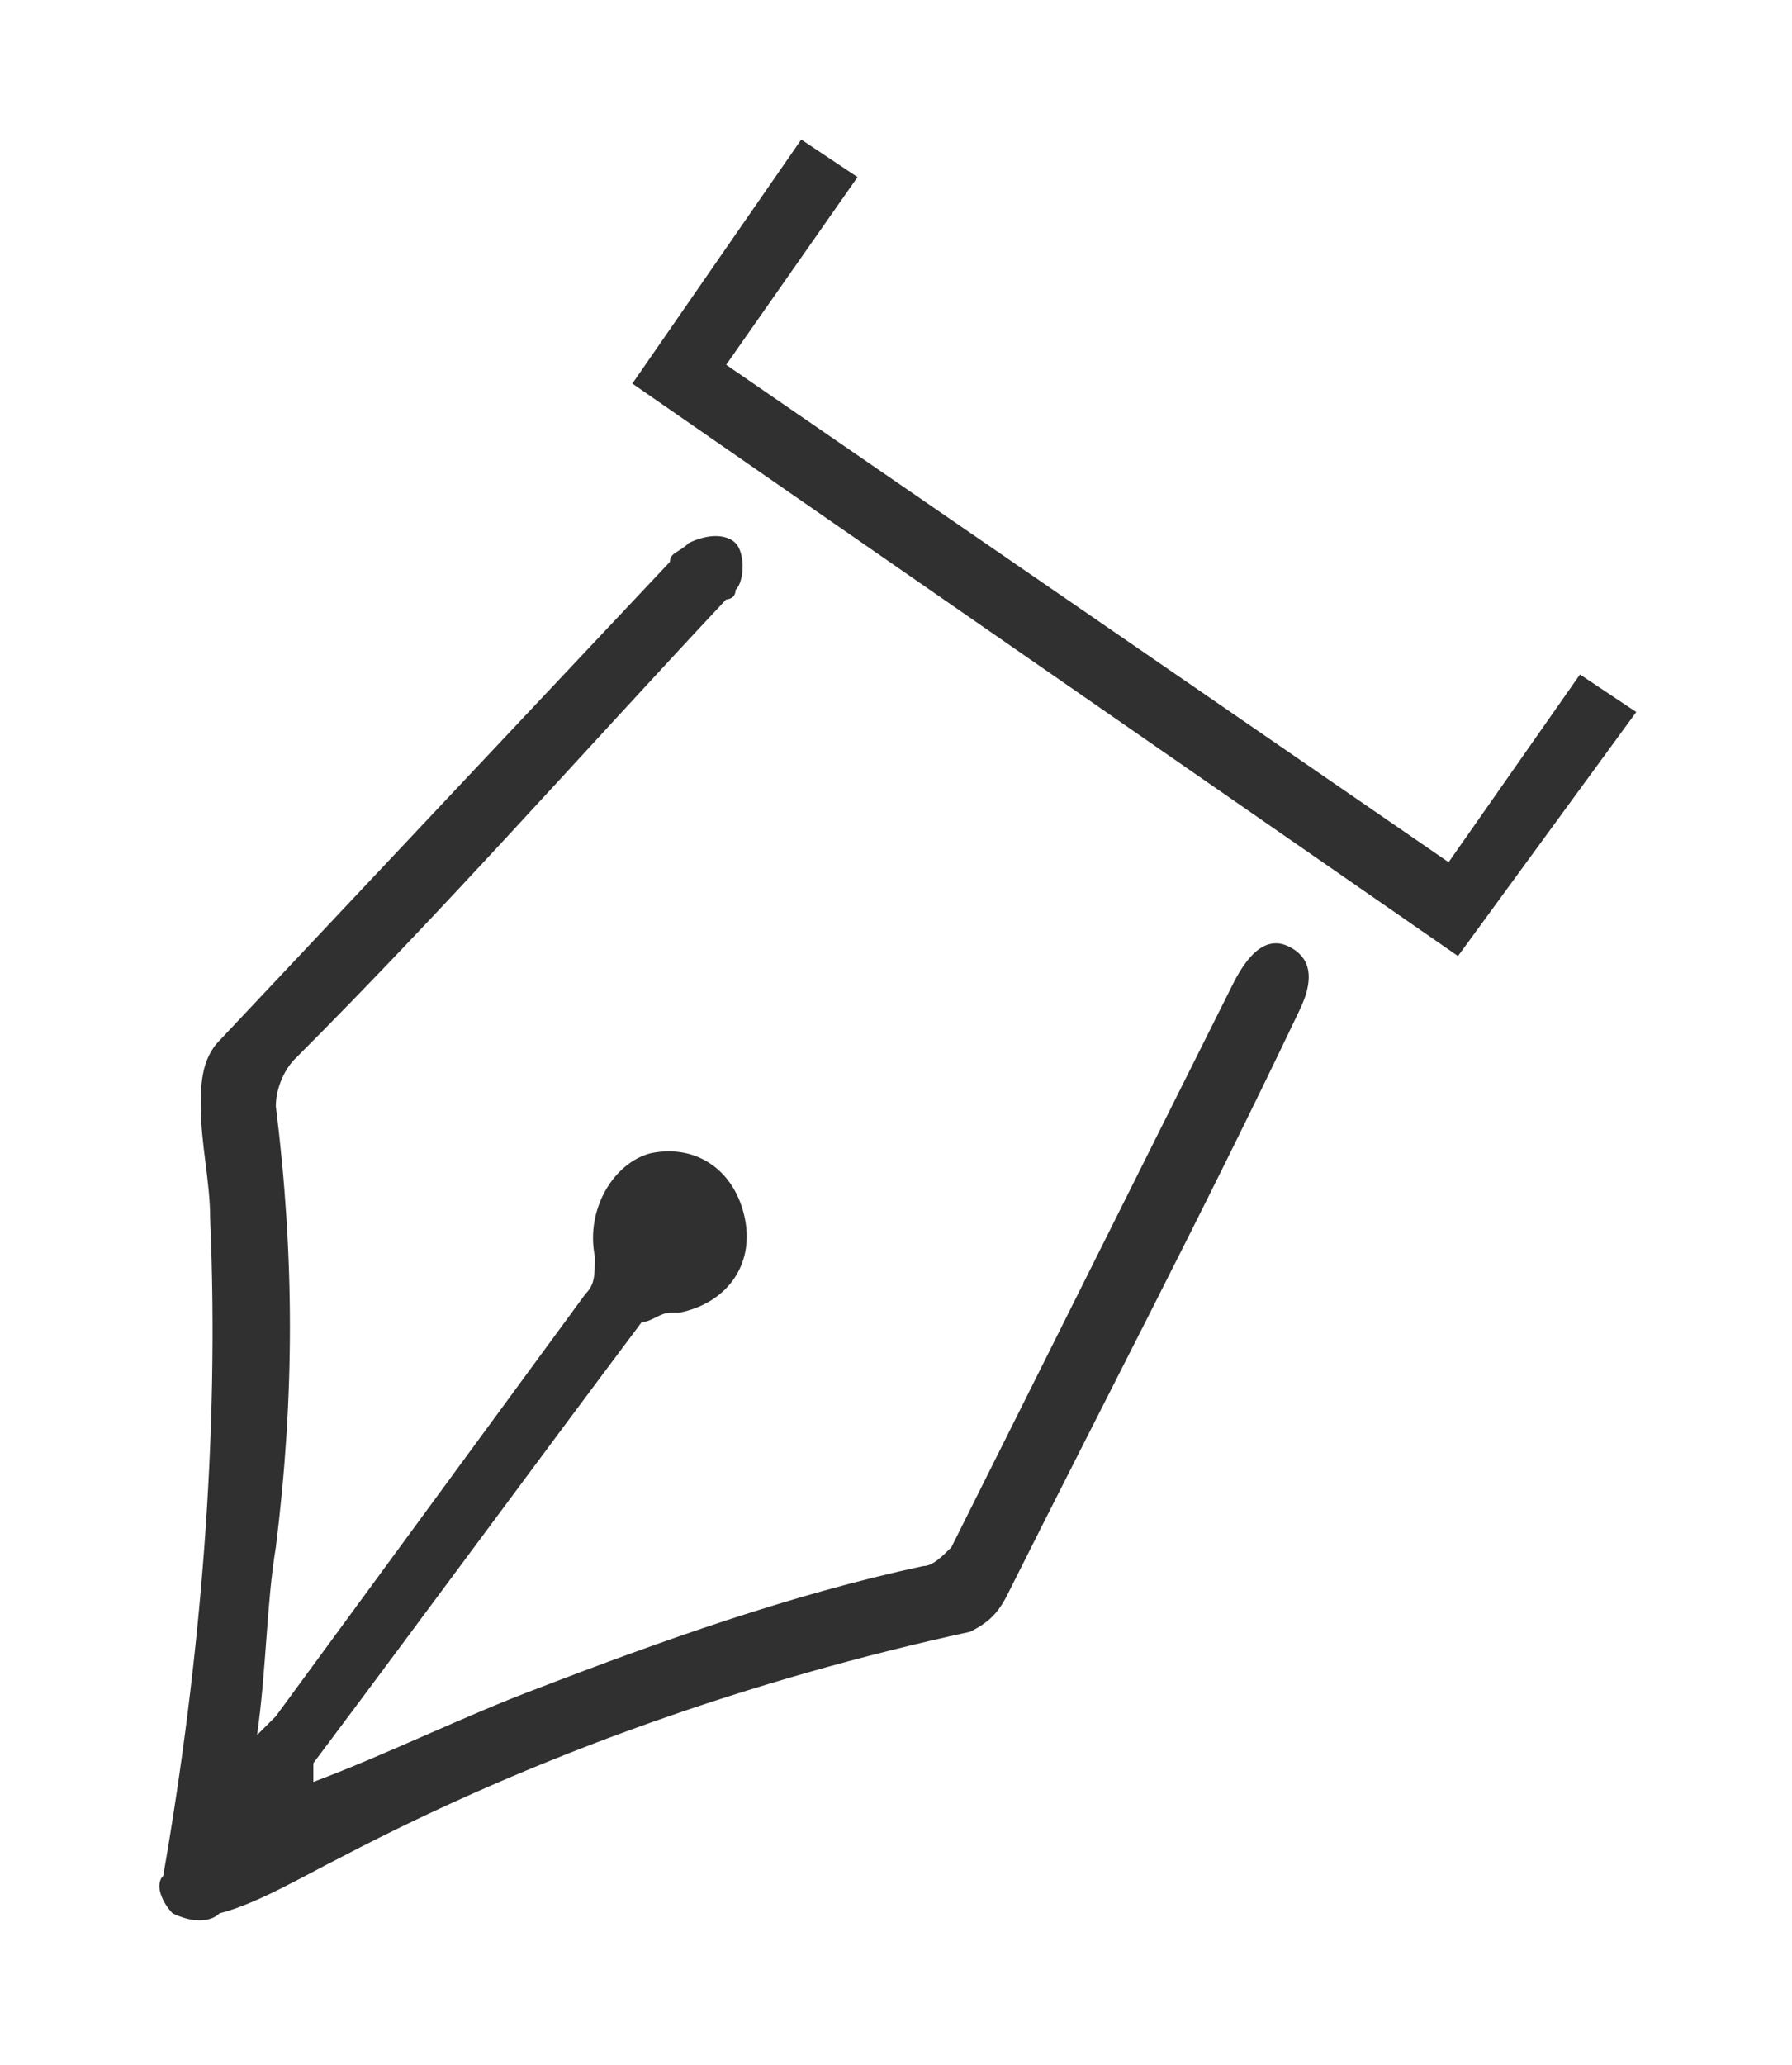 <?xml version="1.0" encoding="utf-8"?>
<!-- Generator: Adobe Illustrator 26.0.1, SVG Export Plug-In . SVG Version: 6.00 Build 0)  -->
<svg version="1.1" id="Layer_1" xmlns="http://www.w3.org/2000/svg" xmlns:xlink="http://www.w3.org/1999/xlink" x="0px" y="0px"
	 viewBox="0 0 19.1 22" style="enable-background:new 0 0 19.1 22;" xml:space="preserve">
<style type="text/css">
	.st0{fill:#FFFFFF;}
	.st1{fill:#CC0000;}
	.st2{fill:#F79B08;}
	.st3{fill:#35A5AB;}
	.st4{fill:#662D91;}
	.st5{fill:#88C12F;}
	.st6{fill:#003399;}
	.st7{fill:#C927BC;}
	.st8{fill:#FA9BC5;}
	.st9{fill:none;stroke:#303030;}
	.st10{fill:none;stroke:#BC261A;stroke-width:2;stroke-linecap:round;stroke-linejoin:round;}
	.st11{fill:#303030;}
</style>
<g id="Group_408" transform="translate(-183 -1370)">
	<g id="Group_405" transform="translate(-374.16 1273.687)">
		<path id="Path_106" class="st11" d="M560.5,115.3c0.8-0.3,1.6-0.7,2.4-1c1.3-0.5,2.7-1,4.1-1.3c0.1,0,0.2-0.1,0.3-0.2c1-2,2-4,3-6
			c0.2-0.4,0.4-0.5,0.6-0.4s0.3,0.3,0.1,0.7c-1,2.1-2.1,4.2-3.1,6.2c-0.1,0.2-0.2,0.3-0.4,0.4c-2.3,0.5-4.6,1.3-6.7,2.4
			c-0.4,0.2-0.9,0.5-1.3,0.6c-0.1,0.1-0.3,0.1-0.5,0c-0.1-0.1-0.2-0.3-0.1-0.4c0.4-2.3,0.6-4.7,0.5-7c0-0.4-0.1-0.8-0.1-1.2
			c0-0.2,0-0.5,0.2-0.7c1.6-1.7,3.2-3.4,4.8-5.1c0-0.1,0.1-0.1,0.2-0.2c0.2-0.1,0.4-0.1,0.5,0c0.1,0.1,0.1,0.4,0,0.5
			c0,0.1-0.1,0.1-0.1,0.1c-1.5,1.6-3,3.3-4.6,4.9c-0.1,0.1-0.2,0.3-0.2,0.5c0.2,1.6,0.2,3.1,0,4.7c-0.1,0.6-0.1,1.3-0.2,2
			c0.1-0.1,0.1-0.1,0.2-0.2c1.1-1.5,2.2-3,3.3-4.5c0.1-0.1,0.1-0.2,0.1-0.4c-0.1-0.5,0.2-1,0.6-1.1c0,0,0,0,0,0
			c0.5-0.1,0.9,0.2,1,0.7c0.1,0.5-0.2,0.9-0.7,1c0,0,0,0-0.1,0c-0.1,0-0.2,0.1-0.3,0.1c-1.2,1.6-2.3,3.1-3.5,4.7
			C560.5,115.2,560.5,115.3,560.5,115.3z"/>
		<path id="Path_107" class="st11" d="M572.6,105.5l1.4-2l0.6,0.4l-1.9,2.6l-8.8-6.1l1.8-2.6l0.6,0.4l-1.4,2L572.6,105.5z"/>
	</g>
</g>
</svg>
